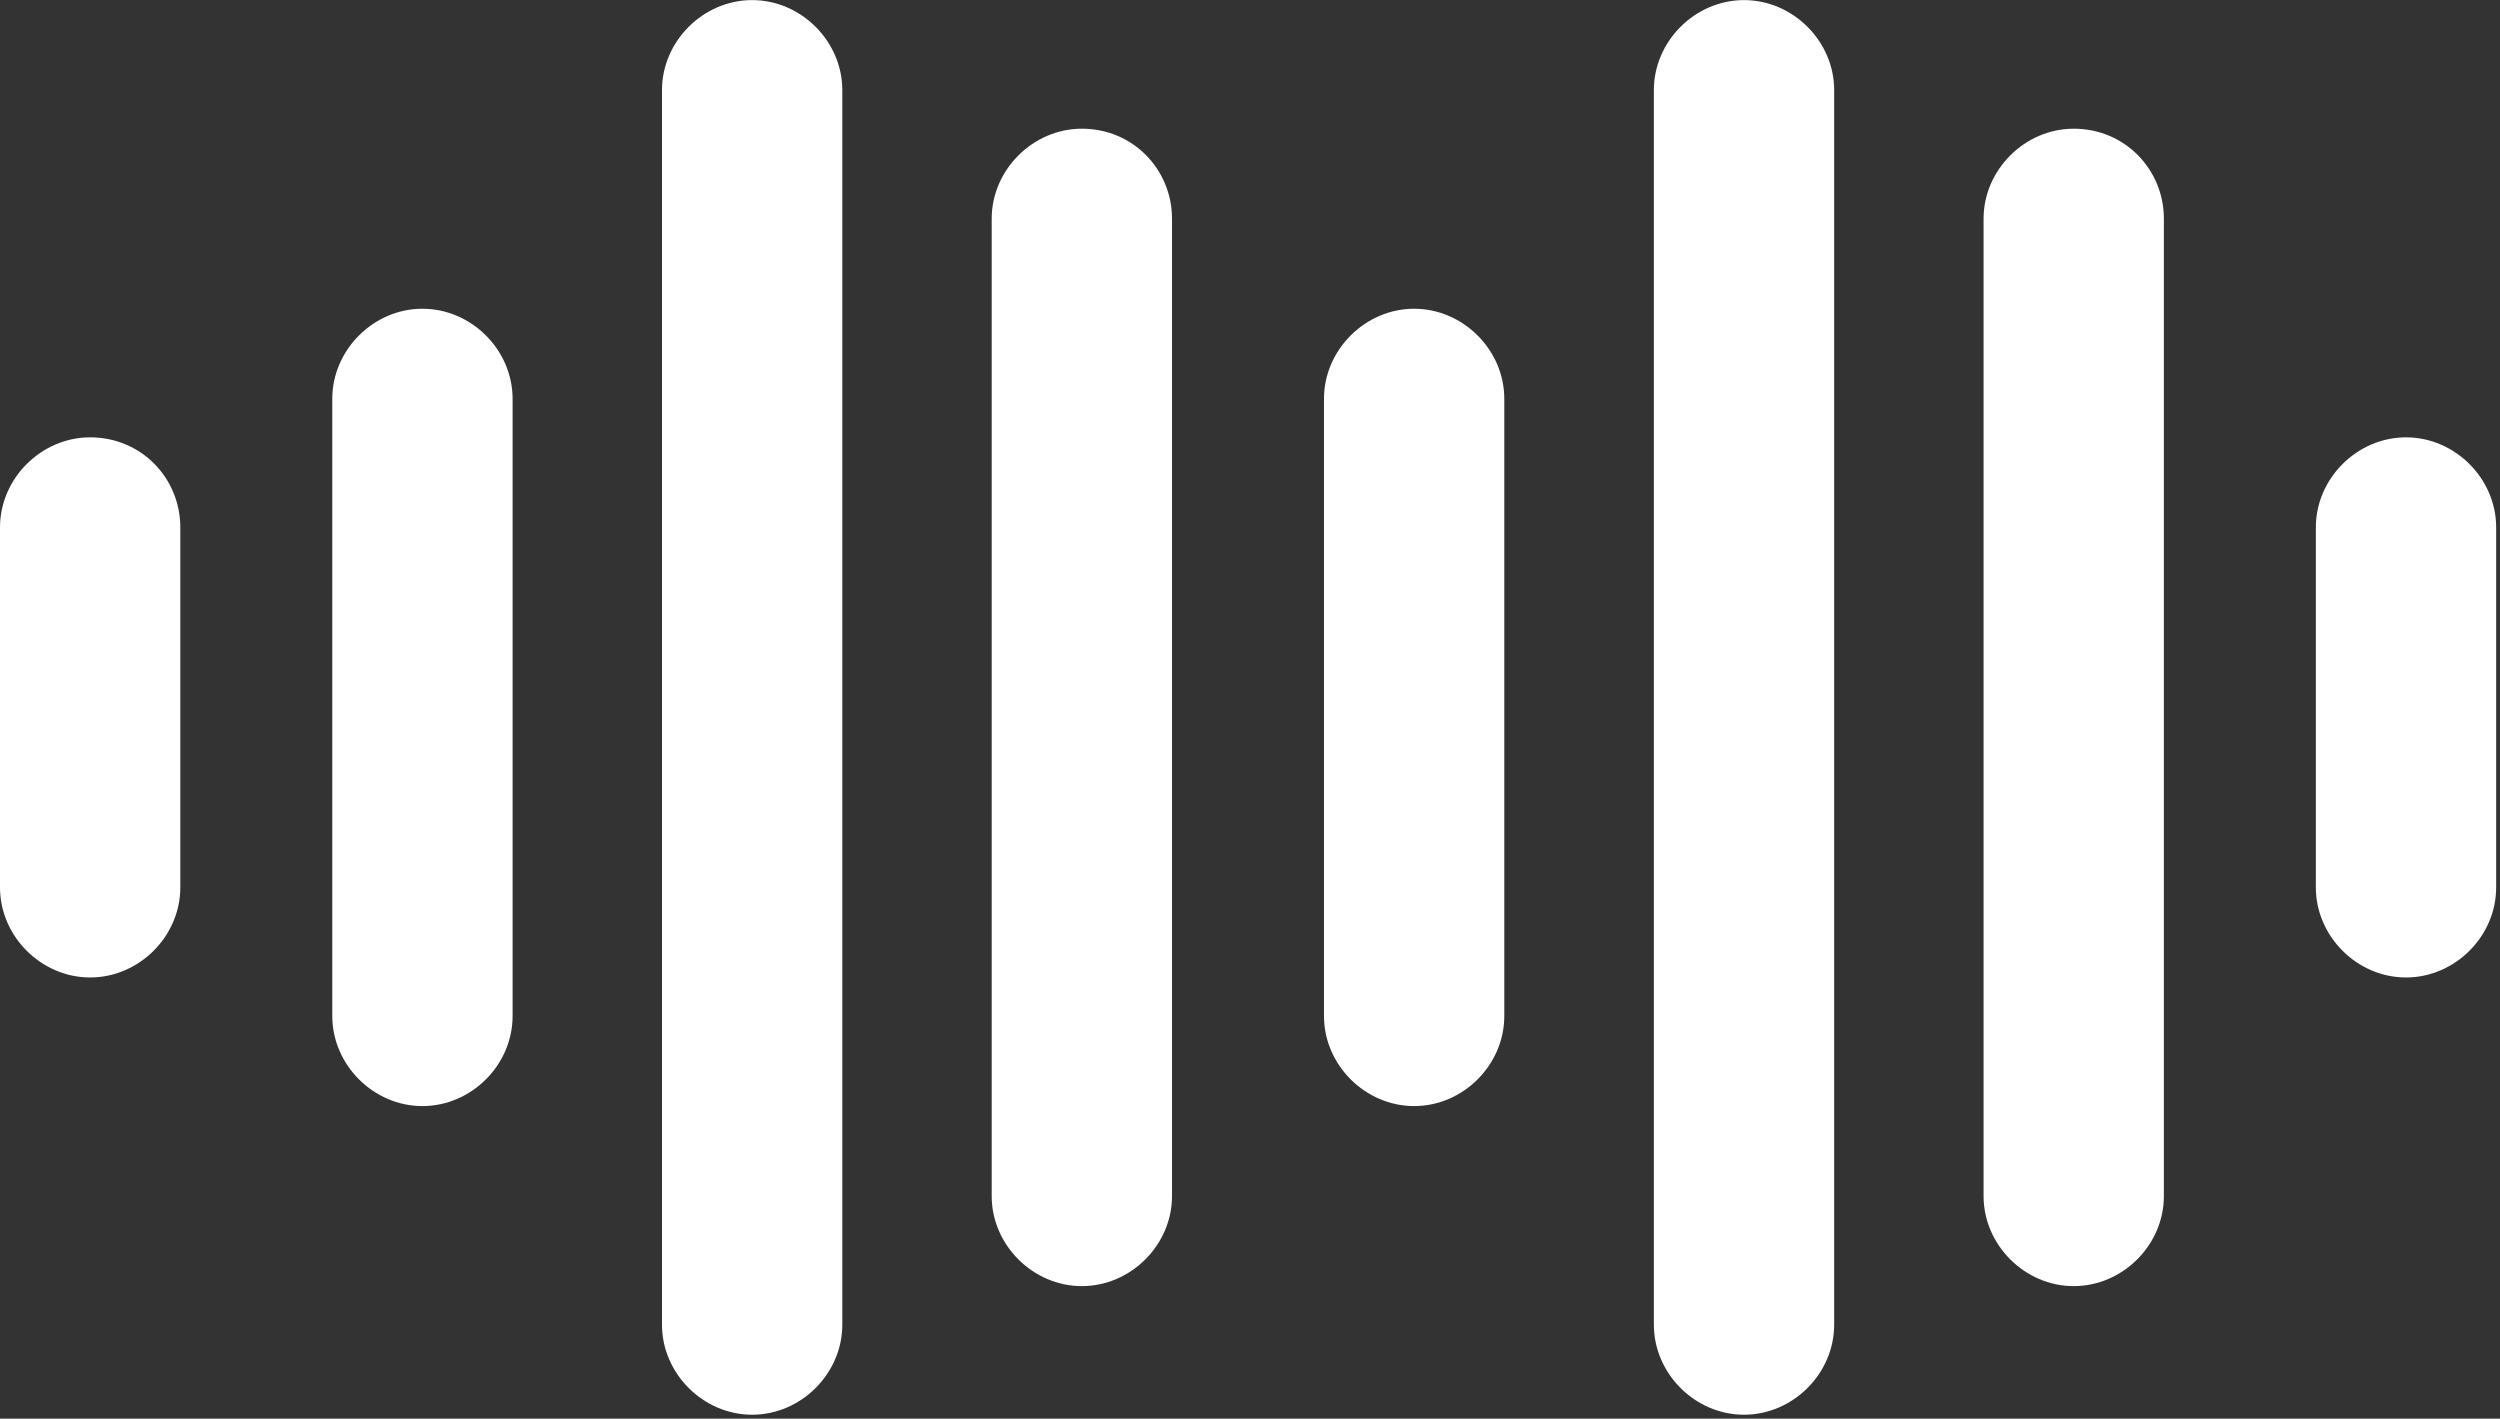 <svg width="615" height="349" xmlns="http://www.w3.org/2000/svg"><rect width="100%" height="100%" fill="#333333" stroke="none"/><defs><clipPath id="a"><path d="M615 0v349H0V0h615z"/></clipPath><clipPath id="b"><path d="M22.178 0c12.673 0 22.178 10.124 22.178 22.145v240.437c0 12.022-10.138 22.145-22.178 22.145C10.138 284.727 0 274.604 0 262.582V22.145C0 10.124 10.139 0 22.178 0z"/></clipPath><clipPath id="c"><path d="M22.178 0c12.04 0 22.178 10.124 22.178 22.145v303.71c0 12.021-10.138 22.145-22.178 22.145C10.138 348 0 337.876 0 325.855V22.145C0 10.124 10.139 0 22.178 0z"/></clipPath><clipPath id="d"><path d="M22.178 0c12.04 0 22.178 10.124 22.178 22.145V174c0 12.022-10.138 22.145-22.178 22.145C10.138 196.145 0 186.022 0 174V22.145C0 10.124 10.139 0 22.178 0z"/></clipPath><clipPath id="e"><path d="M22.178 0c12.673 0 22.178 10.124 22.178 22.145v88.582c0 12.022-10.138 22.146-22.178 22.146C10.138 132.873 0 122.749 0 110.727V22.145C0 10.124 10.139 0 22.178 0z"/></clipPath><clipPath id="f"><path d="M22.178 0c12.04 0 22.178 10.124 22.178 22.145v88.582c0 12.022-10.138 22.146-22.178 22.146C10.138 132.873 0 122.749 0 110.727V22.145C0 10.124 10.139 0 22.178 0z"/></clipPath></defs><g clip-path="url(#a)"><g clip-path="url(#b)" transform="translate(243.958 31.659)"><path fill="#FFF" d="M0 0h44.356v284.727H0V0z"/></g><g clip-path="url(#c)" transform="translate(162.85 .022)"><path fill="#FFF" d="M0 0h44.356v348H0V0z"/></g><g clip-path="url(#d)" transform="translate(81.742 75.95)"><path fill="#FFF" d="M0 0h44.356v196.145H0V0z"/></g><g clip-path="url(#e)" transform="translate(0 107.586)"><path fill="#FFF" d="M0 0h44.356v132.873H0V0z"/></g><g clip-path="url(#d)" transform="translate(325.7 75.95)"><path fill="#FFF" d="M0 0h44.356v196.145H0V0z"/></g><g clip-path="url(#b)" transform="translate(487.958 31.659)"><path fill="#FFF" d="M0 0h44.356v284.727H0V0z"/></g><g clip-path="url(#c)" transform="translate(406.85 .022)"><path fill="#FFF" d="M0 0h44.356v348H0V0z"/></g><g clip-path="url(#f)" transform="translate(569.7 107.586)"><path fill="#FFF" d="M0 0h44.356v132.873H0V0z"/></g></g></svg>